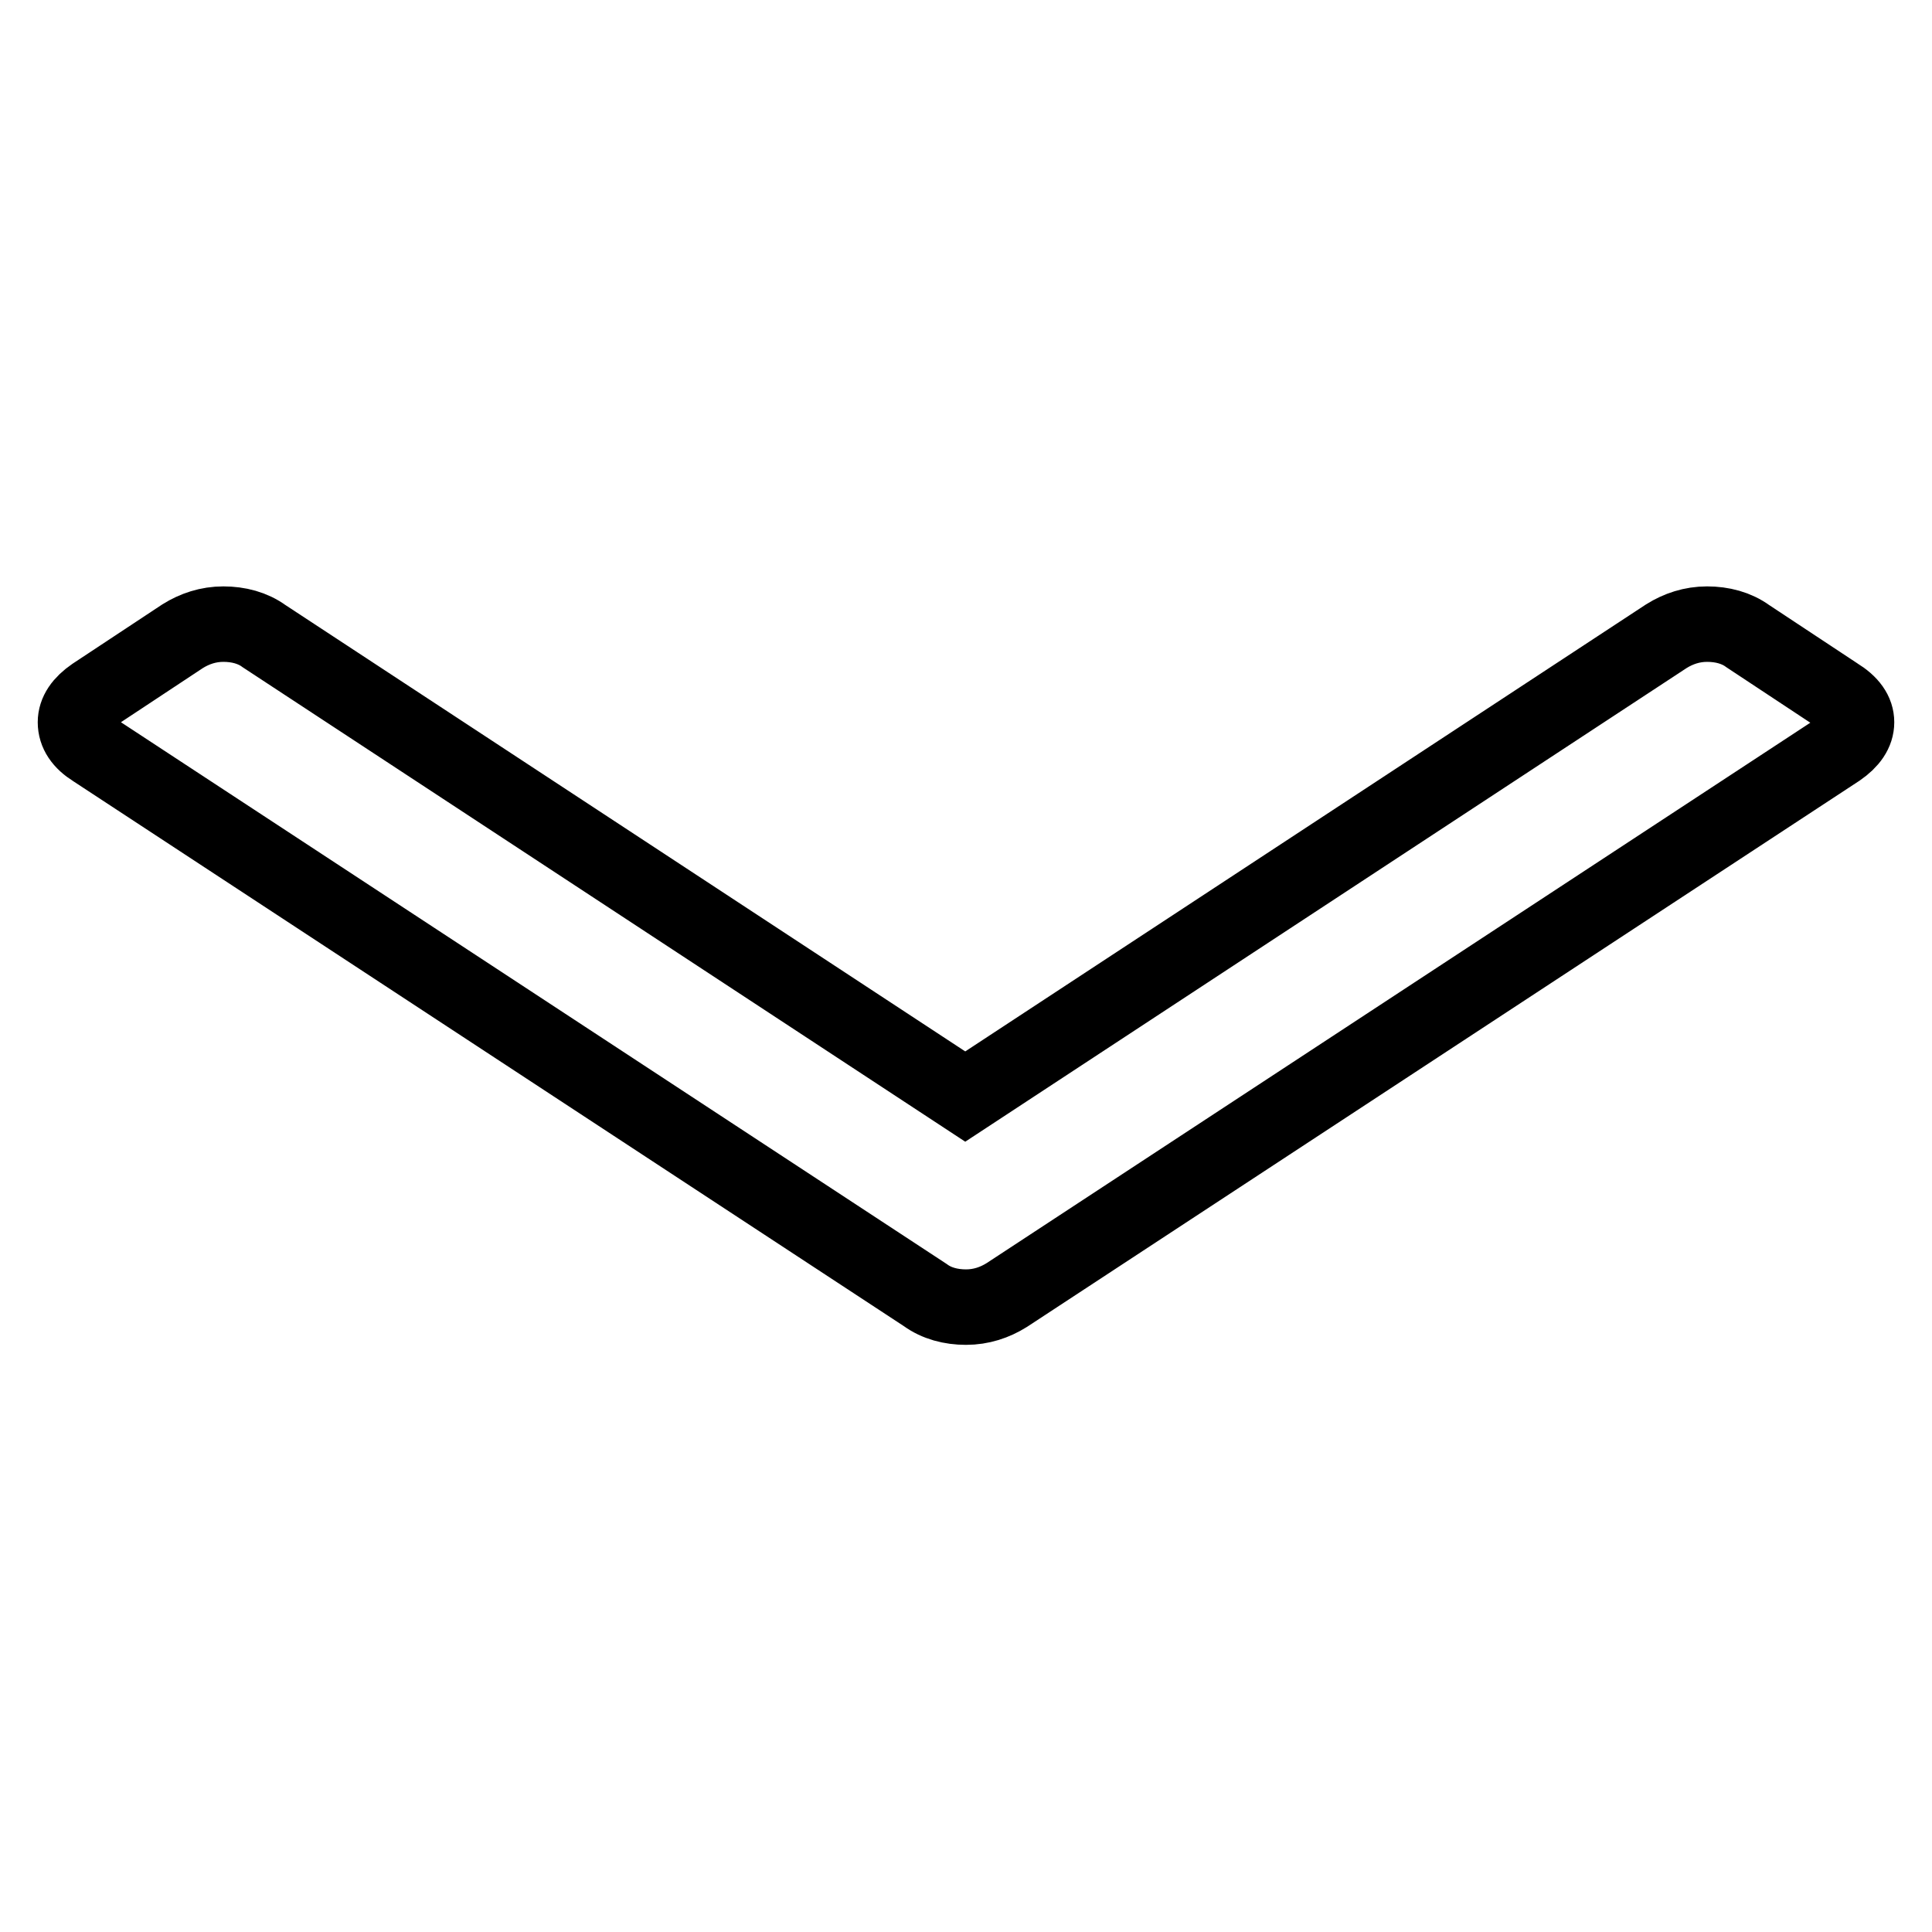 <?xml version="1.0" encoding="utf-8"?>
<!-- Svg Vector Icons : http://www.onlinewebfonts.com/icon -->
<!DOCTYPE svg PUBLIC "-//W3C//DTD SVG 1.1//EN" "http://www.w3.org/Graphics/SVG/1.1/DTD/svg11.dtd">
<svg version="1.1" xmlns="http://www.w3.org/2000/svg" xmlns:xlink="http://www.w3.org/1999/xlink" x="0px" y="0px" viewBox="0 0 256 256" enable-background="new 0 0 256 256" xml:space="preserve">
<g><g><path stroke-width="10" fill-opacity="0" stroke="#000000"  d="M246,95.7c0,1.3-0.8,2.5-2.4,3.6l-110.2,72.3c-1.6,1-3.4,1.6-5.4,1.6c-2,0-3.9-0.5-5.4-1.6L12.4,99.3c-1.6-1-2.4-2.2-2.4-3.6c0-1.3,0.8-2.5,2.4-3.6l11.8-7.8c1.6-1,3.4-1.6,5.4-1.6s3.9,0.5,5.4,1.6l92.9,61l92.9-61c1.6-1,3.4-1.6,5.4-1.6s3.9,0.5,5.4,1.6l11.8,7.8C245.2,93.2,246,94.4,246,95.7L246,95.7z"/></g></g>
</svg>